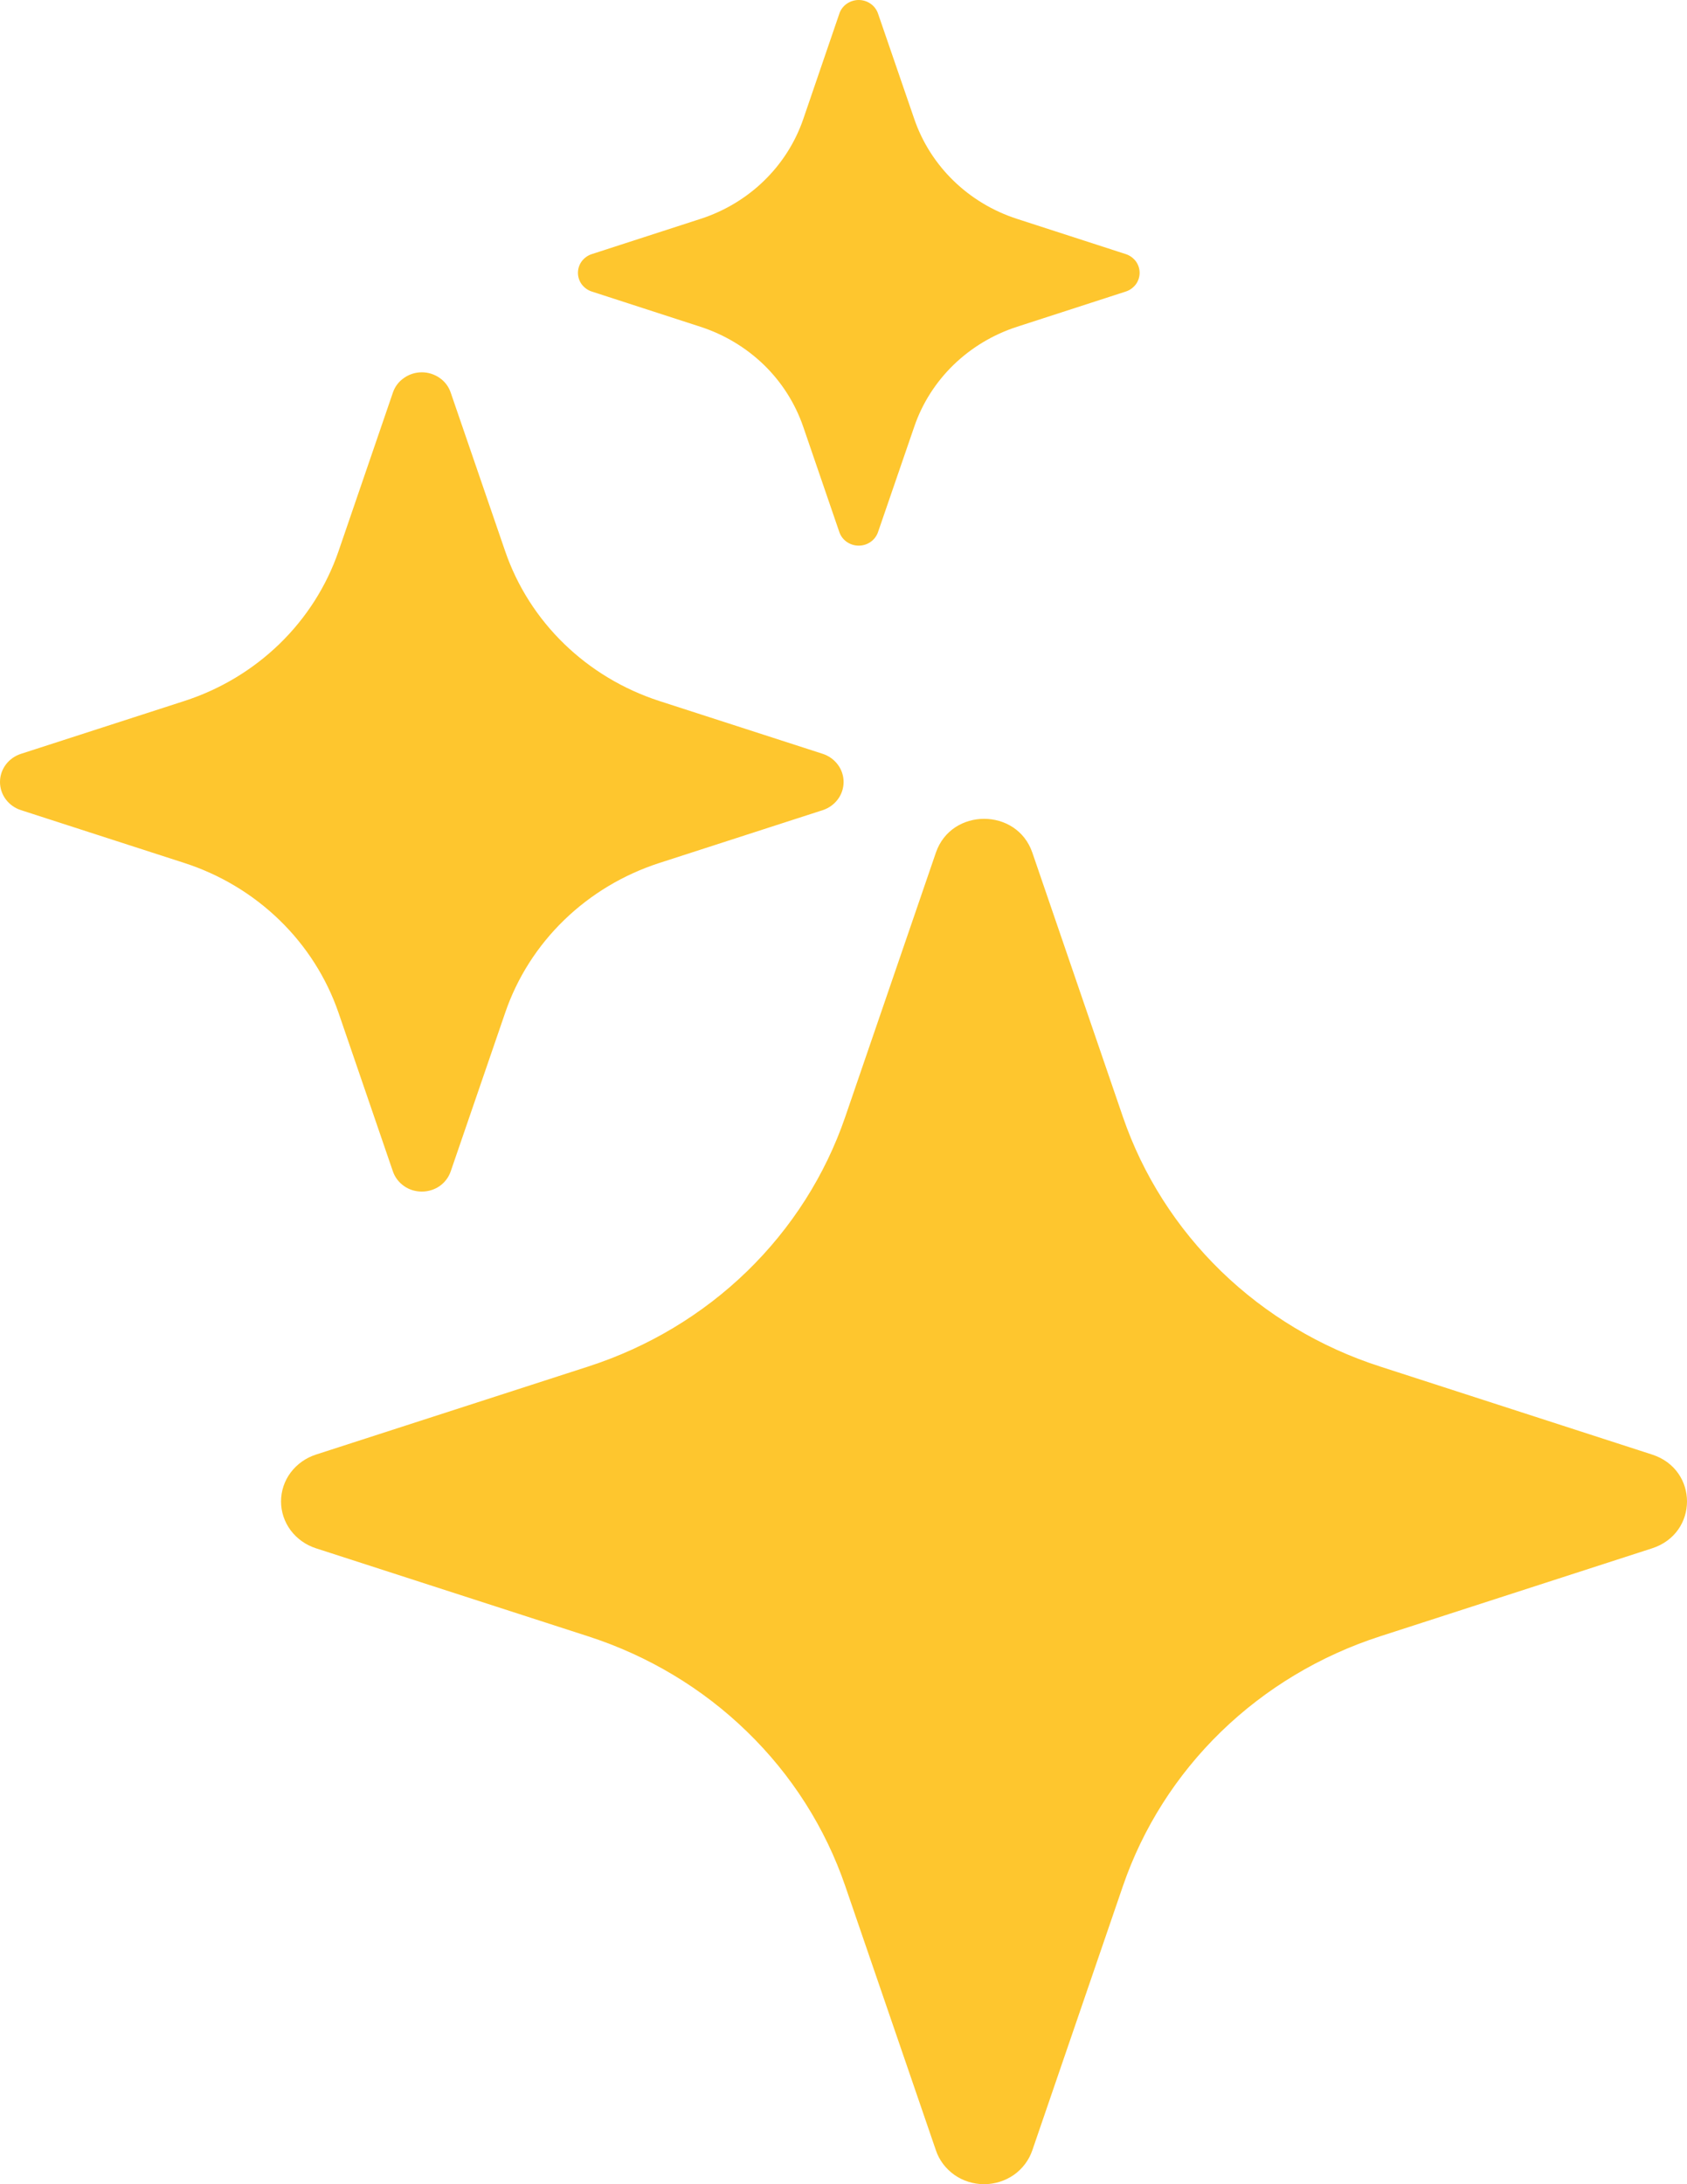 <svg width="17" height="22" viewBox="0 0 17 22" fill="none" xmlns="http://www.w3.org/2000/svg">
<path d="M9.431 8.588C9.587 8.134 10.247 8.134 10.403 8.588L11.316 11.251C11.517 11.836 11.856 12.368 12.306 12.805C12.756 13.241 13.304 13.57 13.907 13.764L16.649 14.651C17.117 14.803 17.117 15.443 16.649 15.595L13.906 16.482C13.303 16.677 12.754 17.006 12.305 17.442C11.855 17.879 11.517 18.411 11.316 18.996L10.403 21.658C10.369 21.758 10.304 21.844 10.217 21.906C10.129 21.967 10.024 22 9.917 22C9.809 22 9.704 21.967 9.617 21.906C9.53 21.844 9.464 21.758 9.431 21.658L8.517 18.995C8.316 18.41 7.978 17.878 7.528 17.442C7.079 17.005 6.531 16.677 5.928 16.482L3.184 15.595C3.082 15.562 2.993 15.499 2.929 15.414C2.866 15.329 2.832 15.228 2.832 15.123C2.832 15.018 2.866 14.916 2.929 14.832C2.993 14.747 3.082 14.684 3.184 14.651L5.928 13.764C6.531 13.569 7.079 13.241 7.528 12.805C7.978 12.368 8.316 11.836 8.517 11.251L9.431 8.588ZM3.959 3.955C3.979 3.895 4.018 3.843 4.071 3.807C4.123 3.77 4.186 3.75 4.251 3.75C4.315 3.75 4.378 3.77 4.431 3.807C4.483 3.843 4.522 3.895 4.542 3.955L5.091 5.553C5.336 6.265 5.911 6.823 6.645 7.061L8.291 7.593C8.352 7.613 8.405 7.651 8.443 7.702C8.481 7.753 8.501 7.814 8.501 7.876C8.501 7.939 8.481 8 8.443 8.051C8.405 8.102 8.352 8.14 8.291 8.16L6.645 8.692C6.283 8.809 5.954 9.006 5.684 9.268C5.414 9.53 5.211 9.849 5.091 10.2L4.542 11.798C4.522 11.857 4.483 11.909 4.431 11.946C4.378 11.983 4.315 12.002 4.251 12.002C4.186 12.002 4.123 11.983 4.071 11.946C4.018 11.909 3.979 11.857 3.959 11.798L3.411 10.2C3.29 9.849 3.087 9.53 2.817 9.268C2.547 9.006 2.219 8.809 1.857 8.692L0.211 8.16C0.149 8.14 0.096 8.102 0.058 8.051C0.02 8 0 7.939 0 7.876C0 7.814 0.02 7.753 0.058 7.702C0.096 7.651 0.149 7.613 0.211 7.593L1.857 7.061C2.219 6.944 2.547 6.747 2.817 6.485C3.087 6.223 3.29 5.904 3.411 5.553L3.959 3.955ZM8.459 0.134C8.473 0.095 8.499 0.061 8.534 0.037C8.569 0.013 8.611 0 8.653 0C8.696 0 8.738 0.013 8.772 0.037C8.807 0.061 8.833 0.095 8.847 0.134L9.213 1.198C9.376 1.674 9.76 2.047 10.25 2.205L11.346 2.56C11.386 2.573 11.421 2.599 11.446 2.632C11.471 2.666 11.484 2.707 11.484 2.748C11.484 2.789 11.471 2.83 11.446 2.864C11.421 2.897 11.386 2.923 11.346 2.936L10.25 3.291C10.008 3.369 9.789 3.501 9.609 3.675C9.429 3.85 9.293 4.063 9.213 4.298L8.847 5.362C8.833 5.401 8.807 5.435 8.772 5.459C8.738 5.483 8.696 5.496 8.653 5.496C8.611 5.496 8.569 5.483 8.534 5.459C8.499 5.435 8.473 5.401 8.459 5.362L8.094 4.298C8.013 4.063 7.878 3.85 7.698 3.675C7.518 3.501 7.298 3.369 7.057 3.291L5.962 2.936C5.922 2.923 5.887 2.897 5.862 2.864C5.837 2.83 5.824 2.789 5.824 2.748C5.824 2.707 5.837 2.666 5.862 2.632C5.887 2.599 5.922 2.573 5.962 2.56L7.058 2.205C7.548 2.047 7.932 1.674 8.095 1.198L8.459 0.135V0.134Z" fill="#FEC62E"/>
</svg>
